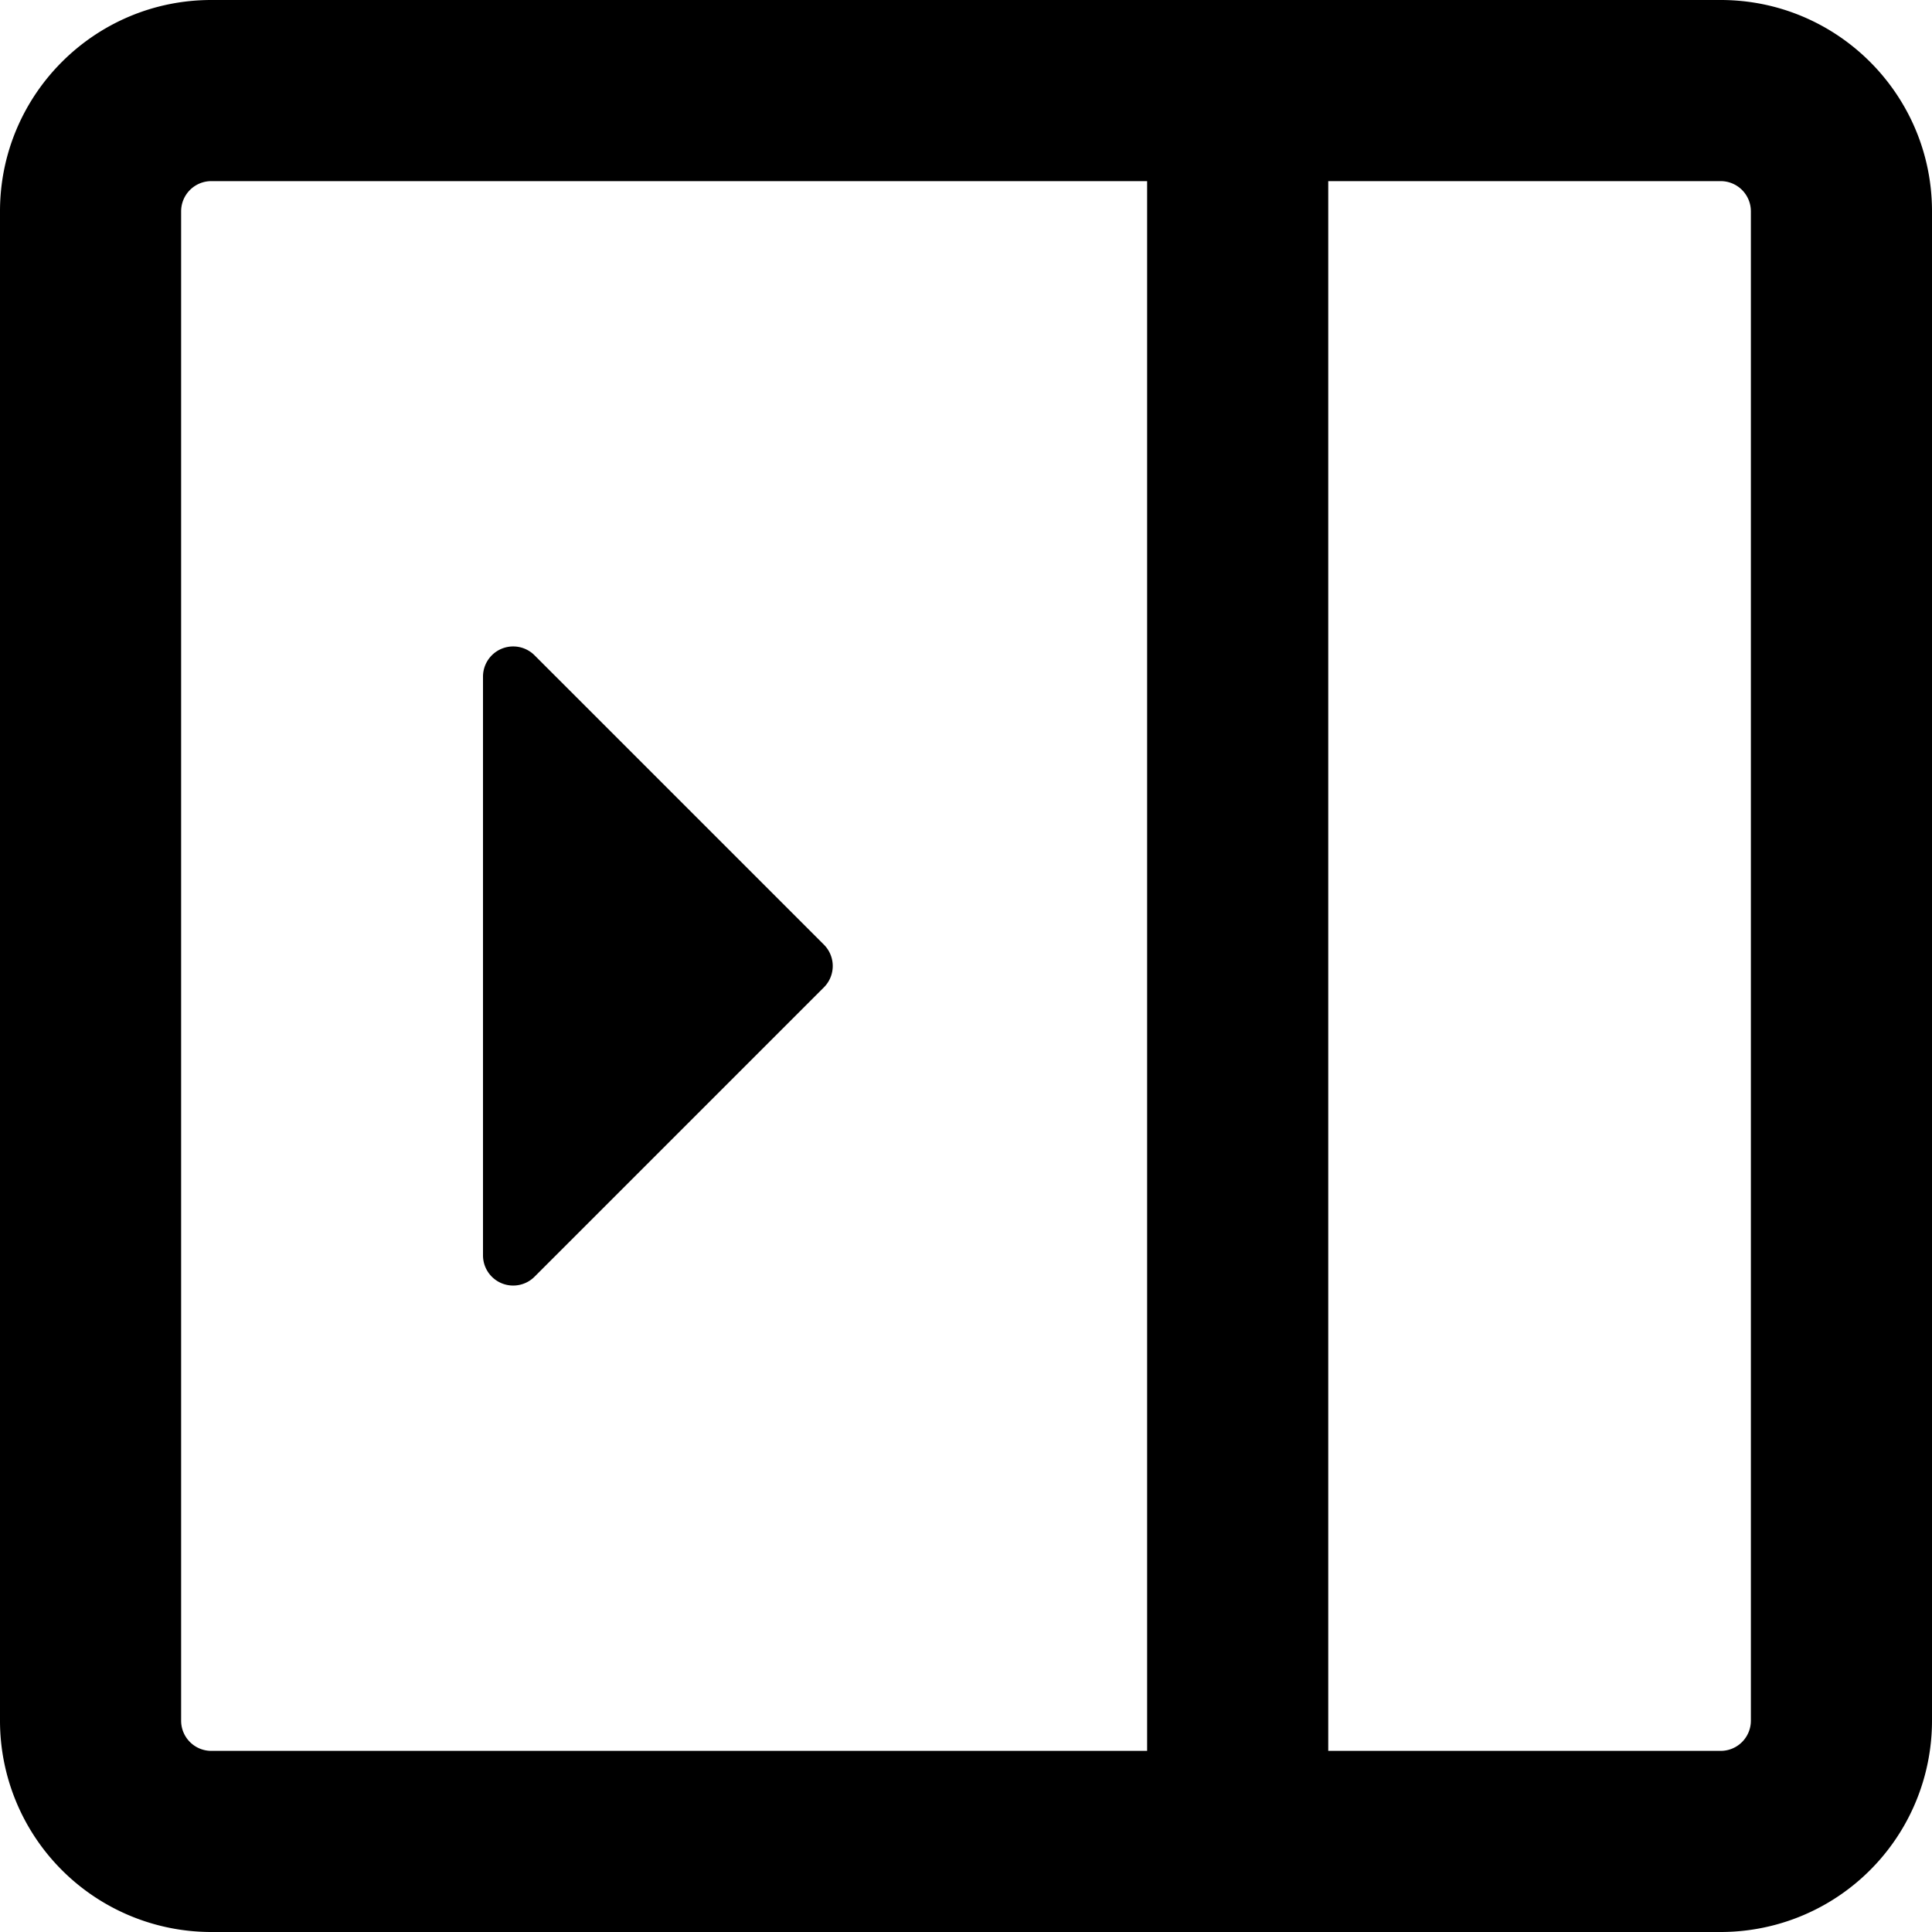 <svg xmlns="http://www.w3.org/2000/svg" width="16" height="16" viewBox="0 0 16 16"><path d="M6.823 7.823a.25.25 0 0 1 0 .354l-2.396 2.396A.25.25 0 0 1 4 10.396V5.604a.25.25 0 0 1 .427-.177Z"/><path d="M1.75 0h12.5C15.216 0 16 .784 16 1.75v12.5A1.75 1.75 0 0 1 14.25 16H1.75A1.75 1.75 0 0 1 0 14.25V1.75C0 .784.784 0 1.75 0ZM1.5 1.75v12.5c0 .138.112.25.25.25H9.5v-13H1.75a.25.25 0 0 0-.25.25ZM11 14.5h3.25a.25.25 0 0 0 .25-.25V1.75a.25.25 0 0 0-.25-.25H11Z"/></svg>